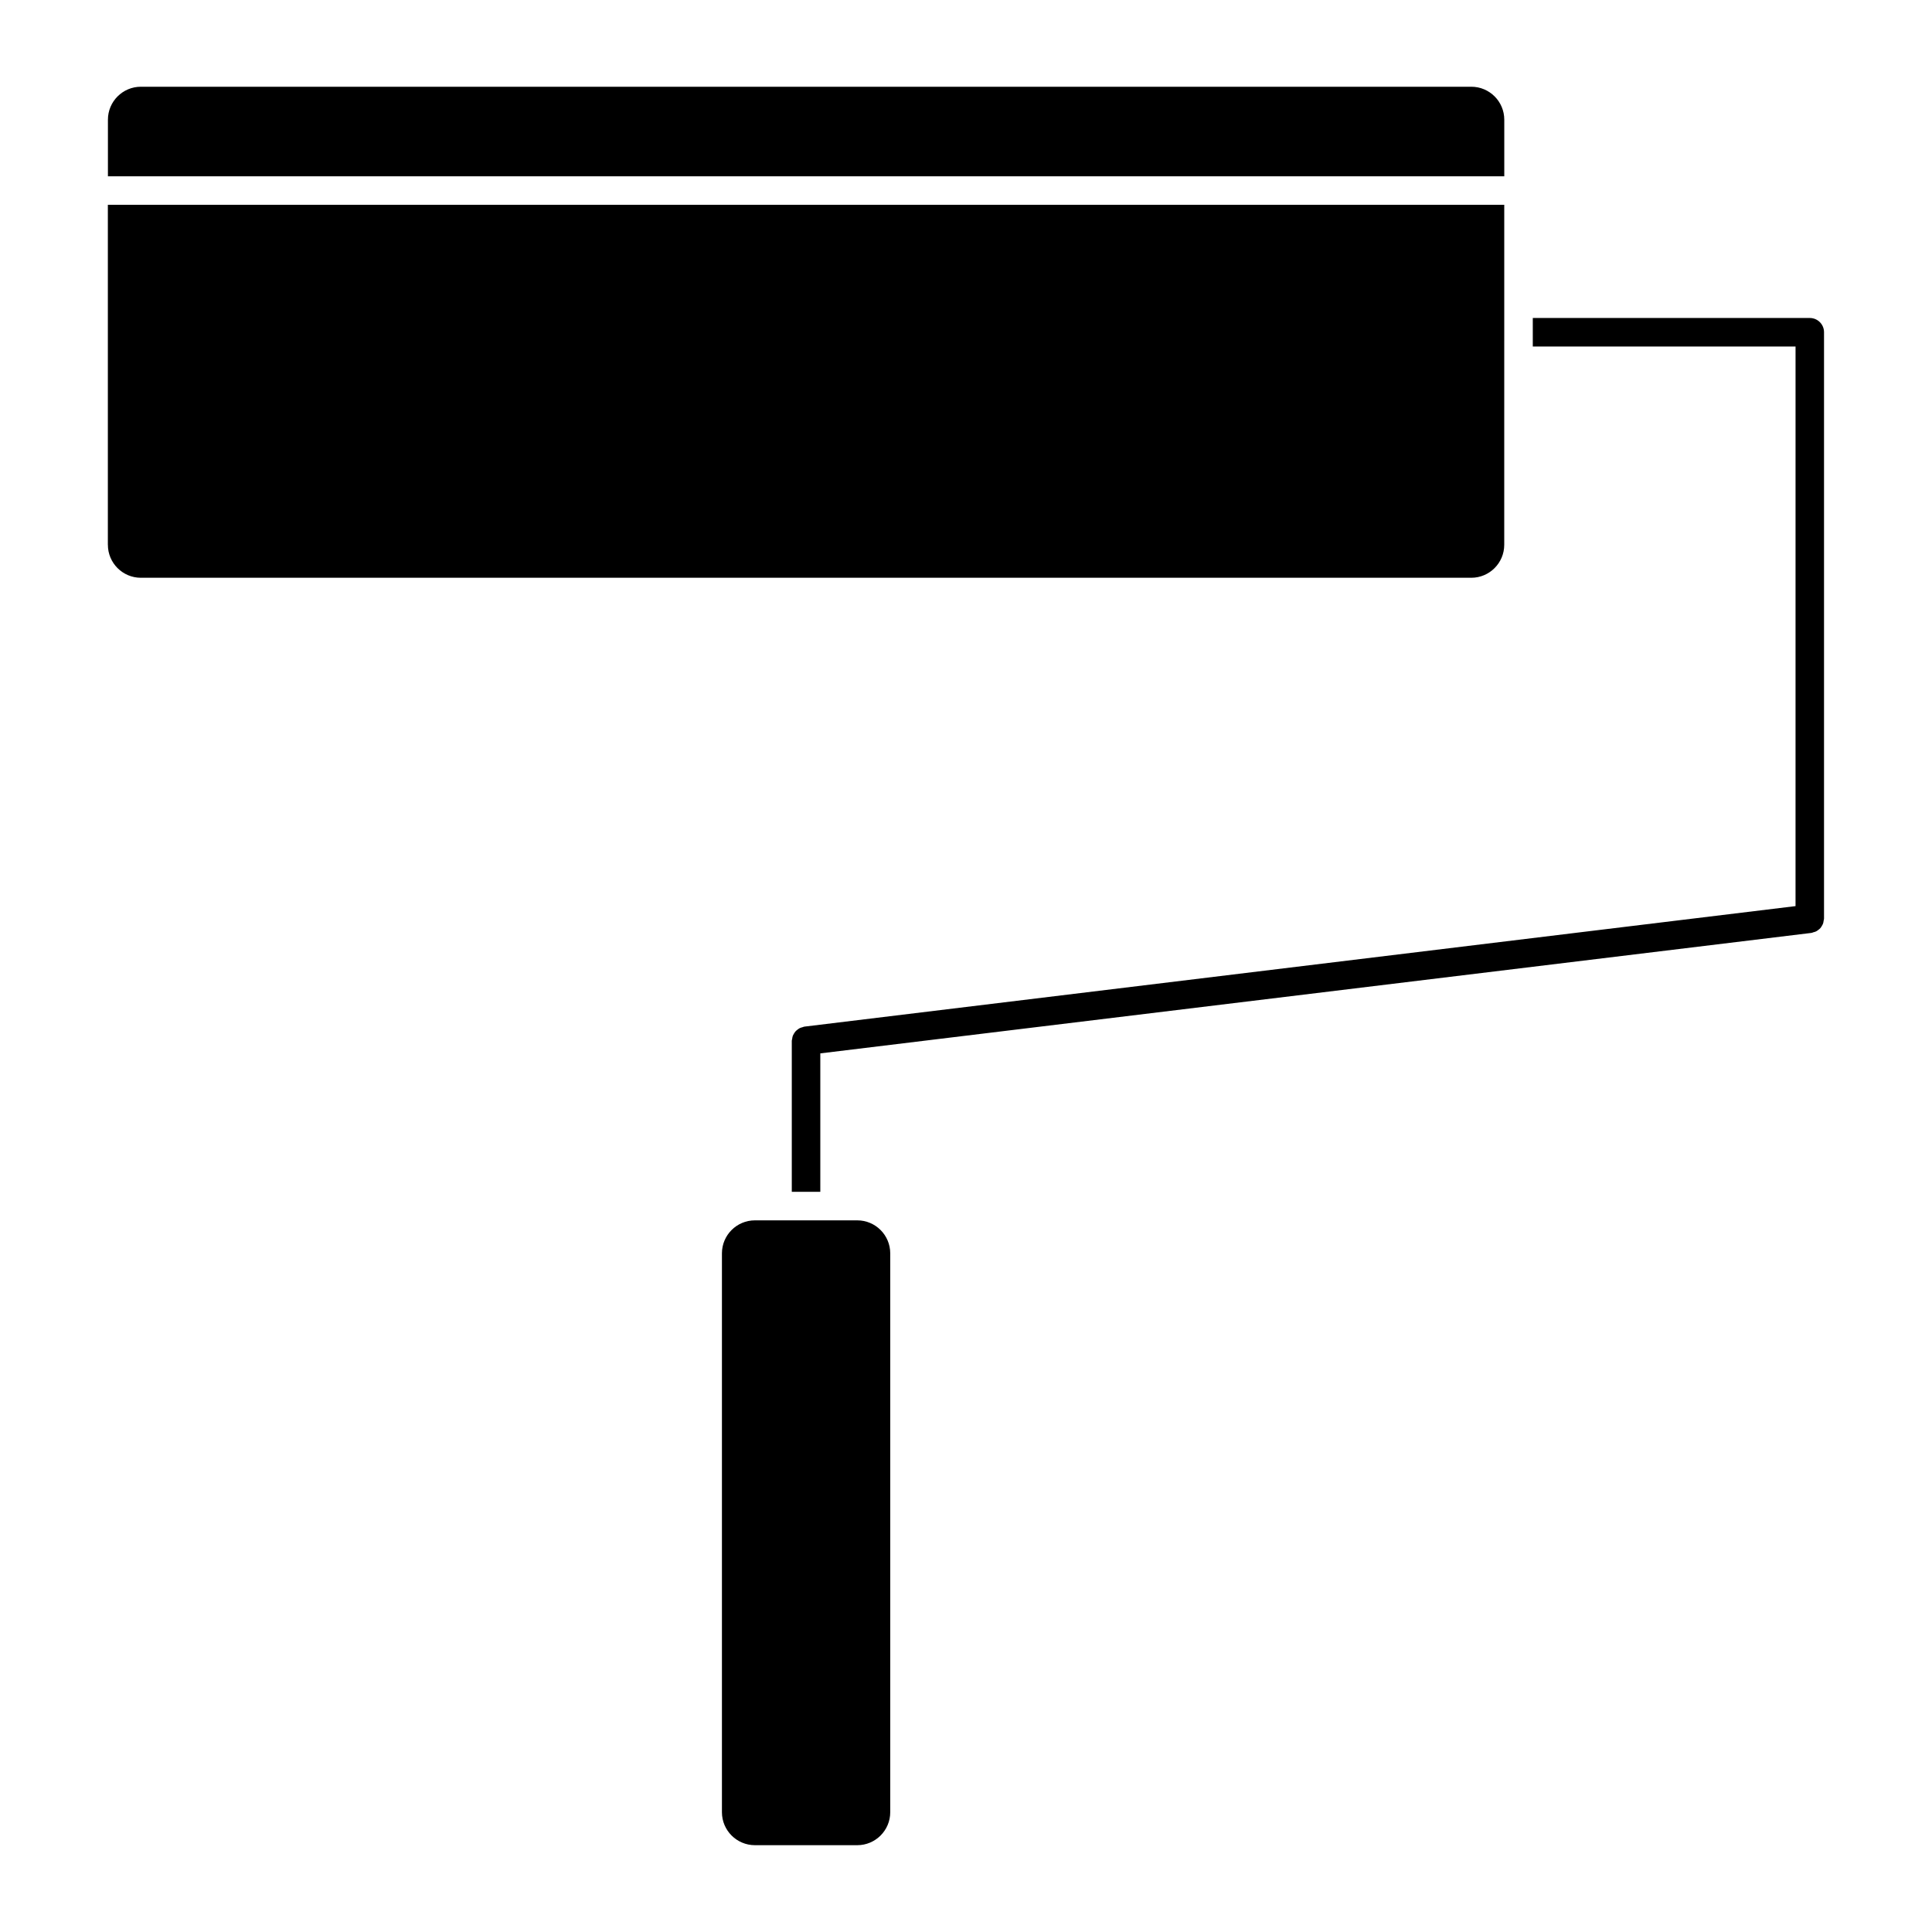 <?xml version="1.0" encoding="UTF-8"?>
<!-- Uploaded to: ICON Repo, www.svgrepo.com, Generator: ICON Repo Mixer Tools -->
<svg fill="#000000" width="800px" height="800px" version="1.1" viewBox="144 144 512 512" xmlns="http://www.w3.org/2000/svg">
 <g>
  <path d="m335.32 476.14v148.12c0 4.816 3.918 8.734 8.742 8.734h27.125c4.82 0 8.734-3.918 8.734-8.734v-148.12c0-4.816-3.918-8.734-8.734-8.734h-27.125c-4.824 0-8.742 3.918-8.742 8.734z"/>
  <path d="m172.59 288.38c0 4.82 3.918 8.734 8.734 8.734h352.58c4.816 0 8.734-3.918 8.734-8.734l0.004-90.105h-370.06v90.105z"/>
  <path d="m542.65 190.72v-15c0-4.82-3.918-8.734-8.734-8.734h-352.58c-4.82 0-8.734 3.918-8.734 8.734v15z"/>
  <path d="m623.62 228.27h-73.414v7.559h69.633l-0.004 148.3-262.68 31.938c-0.176 0.02-0.316 0.117-0.484 0.156-0.258 0.07-0.504 0.125-0.734 0.246-0.211 0.105-0.395 0.246-0.578 0.387-0.195 0.152-0.387 0.297-0.551 0.484-0.16 0.176-0.273 0.379-0.398 0.578-0.121 0.211-0.246 0.414-0.328 0.645-0.086 0.238-0.109 0.484-0.145 0.734-0.023 0.172-0.105 0.328-0.105 0.516v40.031h7.559v-36.688l262.68-31.93c0.18-0.02 0.328-0.121 0.504-0.168 0.246-0.066 0.484-0.121 0.707-0.23 0.227-0.109 0.406-0.258 0.605-0.406 0.188-0.145 0.367-0.281 0.527-0.457 0.16-0.188 0.281-0.395 0.406-0.605 0.117-0.207 0.238-0.398 0.316-0.629 0.086-0.238 0.109-0.484 0.145-0.734 0.023-0.176 0.105-0.332 0.105-0.52v-155.43c0.008-2.082-1.684-3.777-3.769-3.777z"/>
 </g>
</svg>
